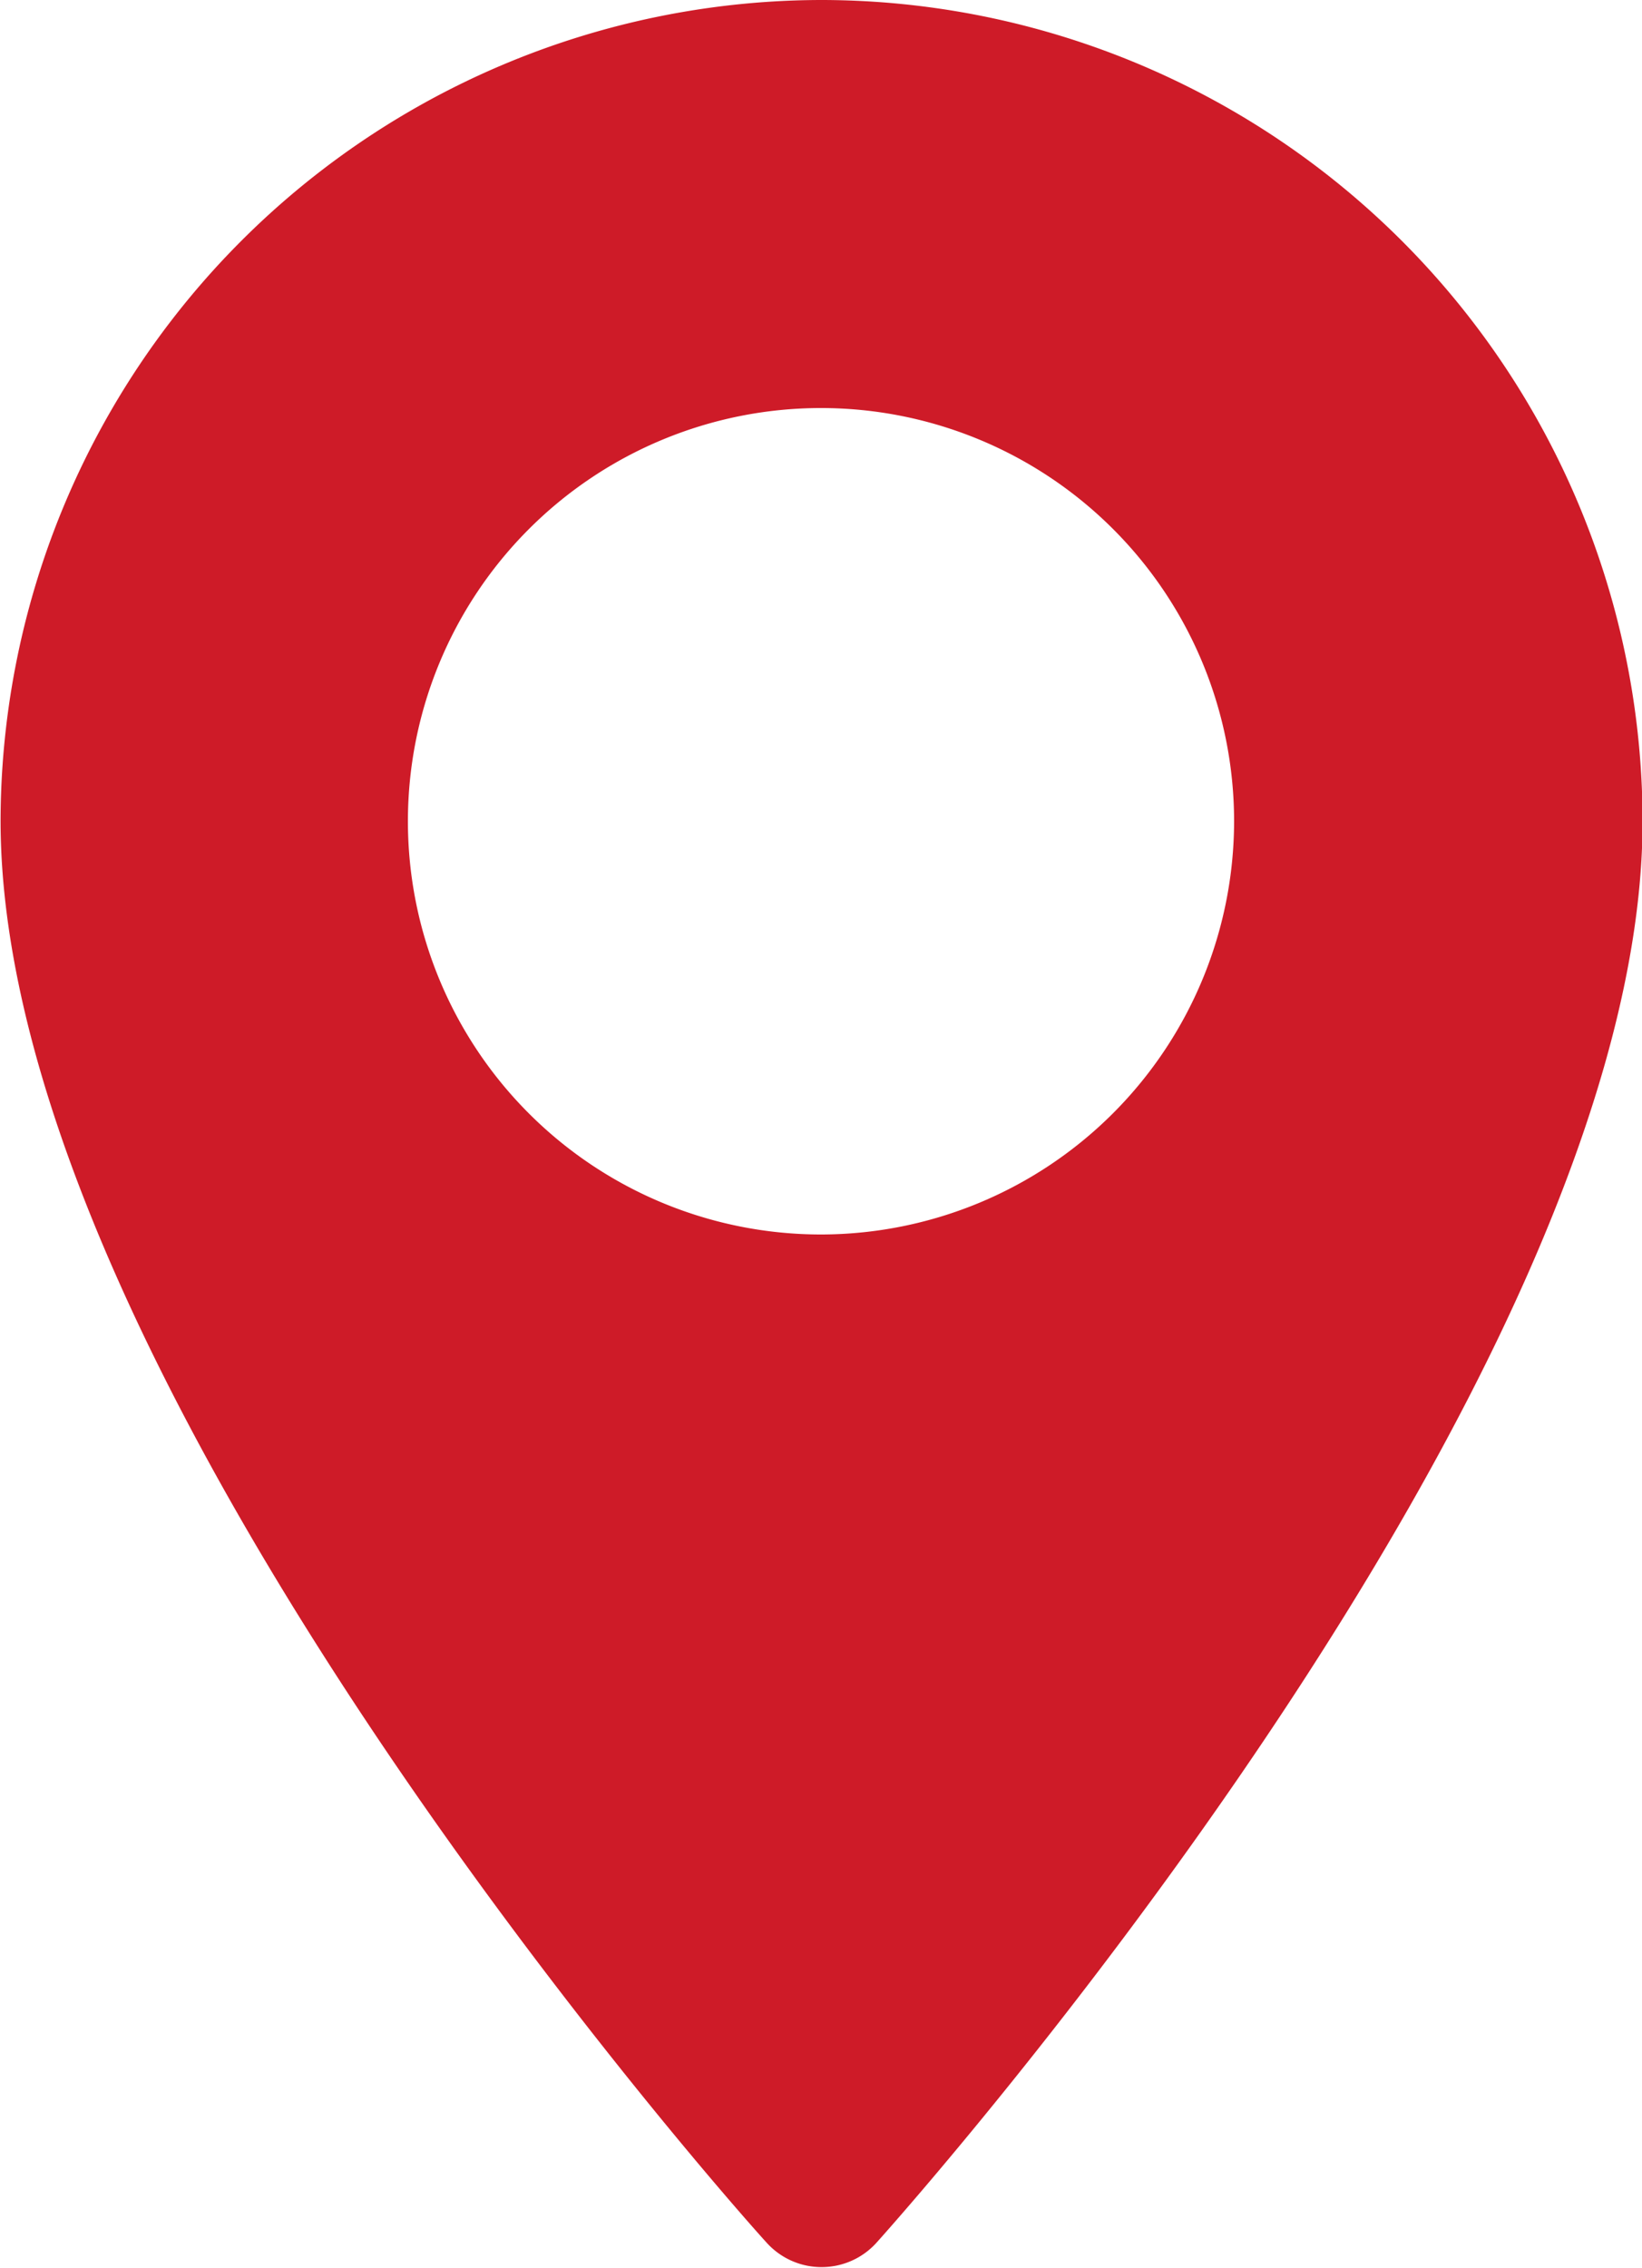 <svg xmlns="http://www.w3.org/2000/svg" width="11.408" height="15.75" viewBox="0 0 11.408 15.75">
  <g id="pin_5_" data-name="pin (5)" transform="translate(-70.573)">
    <g id="Grupo_15" data-name="Grupo 15" transform="translate(70.573)">
      <path id="Caminho_34" data-name="Caminho 34" d="M76.277,0a5.711,5.711,0,0,0-5.7,5.7c0,3.9,5.1,9.634,5.322,9.876a.514.514,0,0,0,.764,0c.217-.242,5.322-5.972,5.322-9.876A5.711,5.711,0,0,0,76.277,0Zm0,8.574a2.87,2.87,0,1,1,2.87-2.87A2.873,2.873,0,0,1,76.277,8.574Z" transform="translate(-70.573)" fill="#ce1b28"/>
    </g>
  </g>
</svg>
